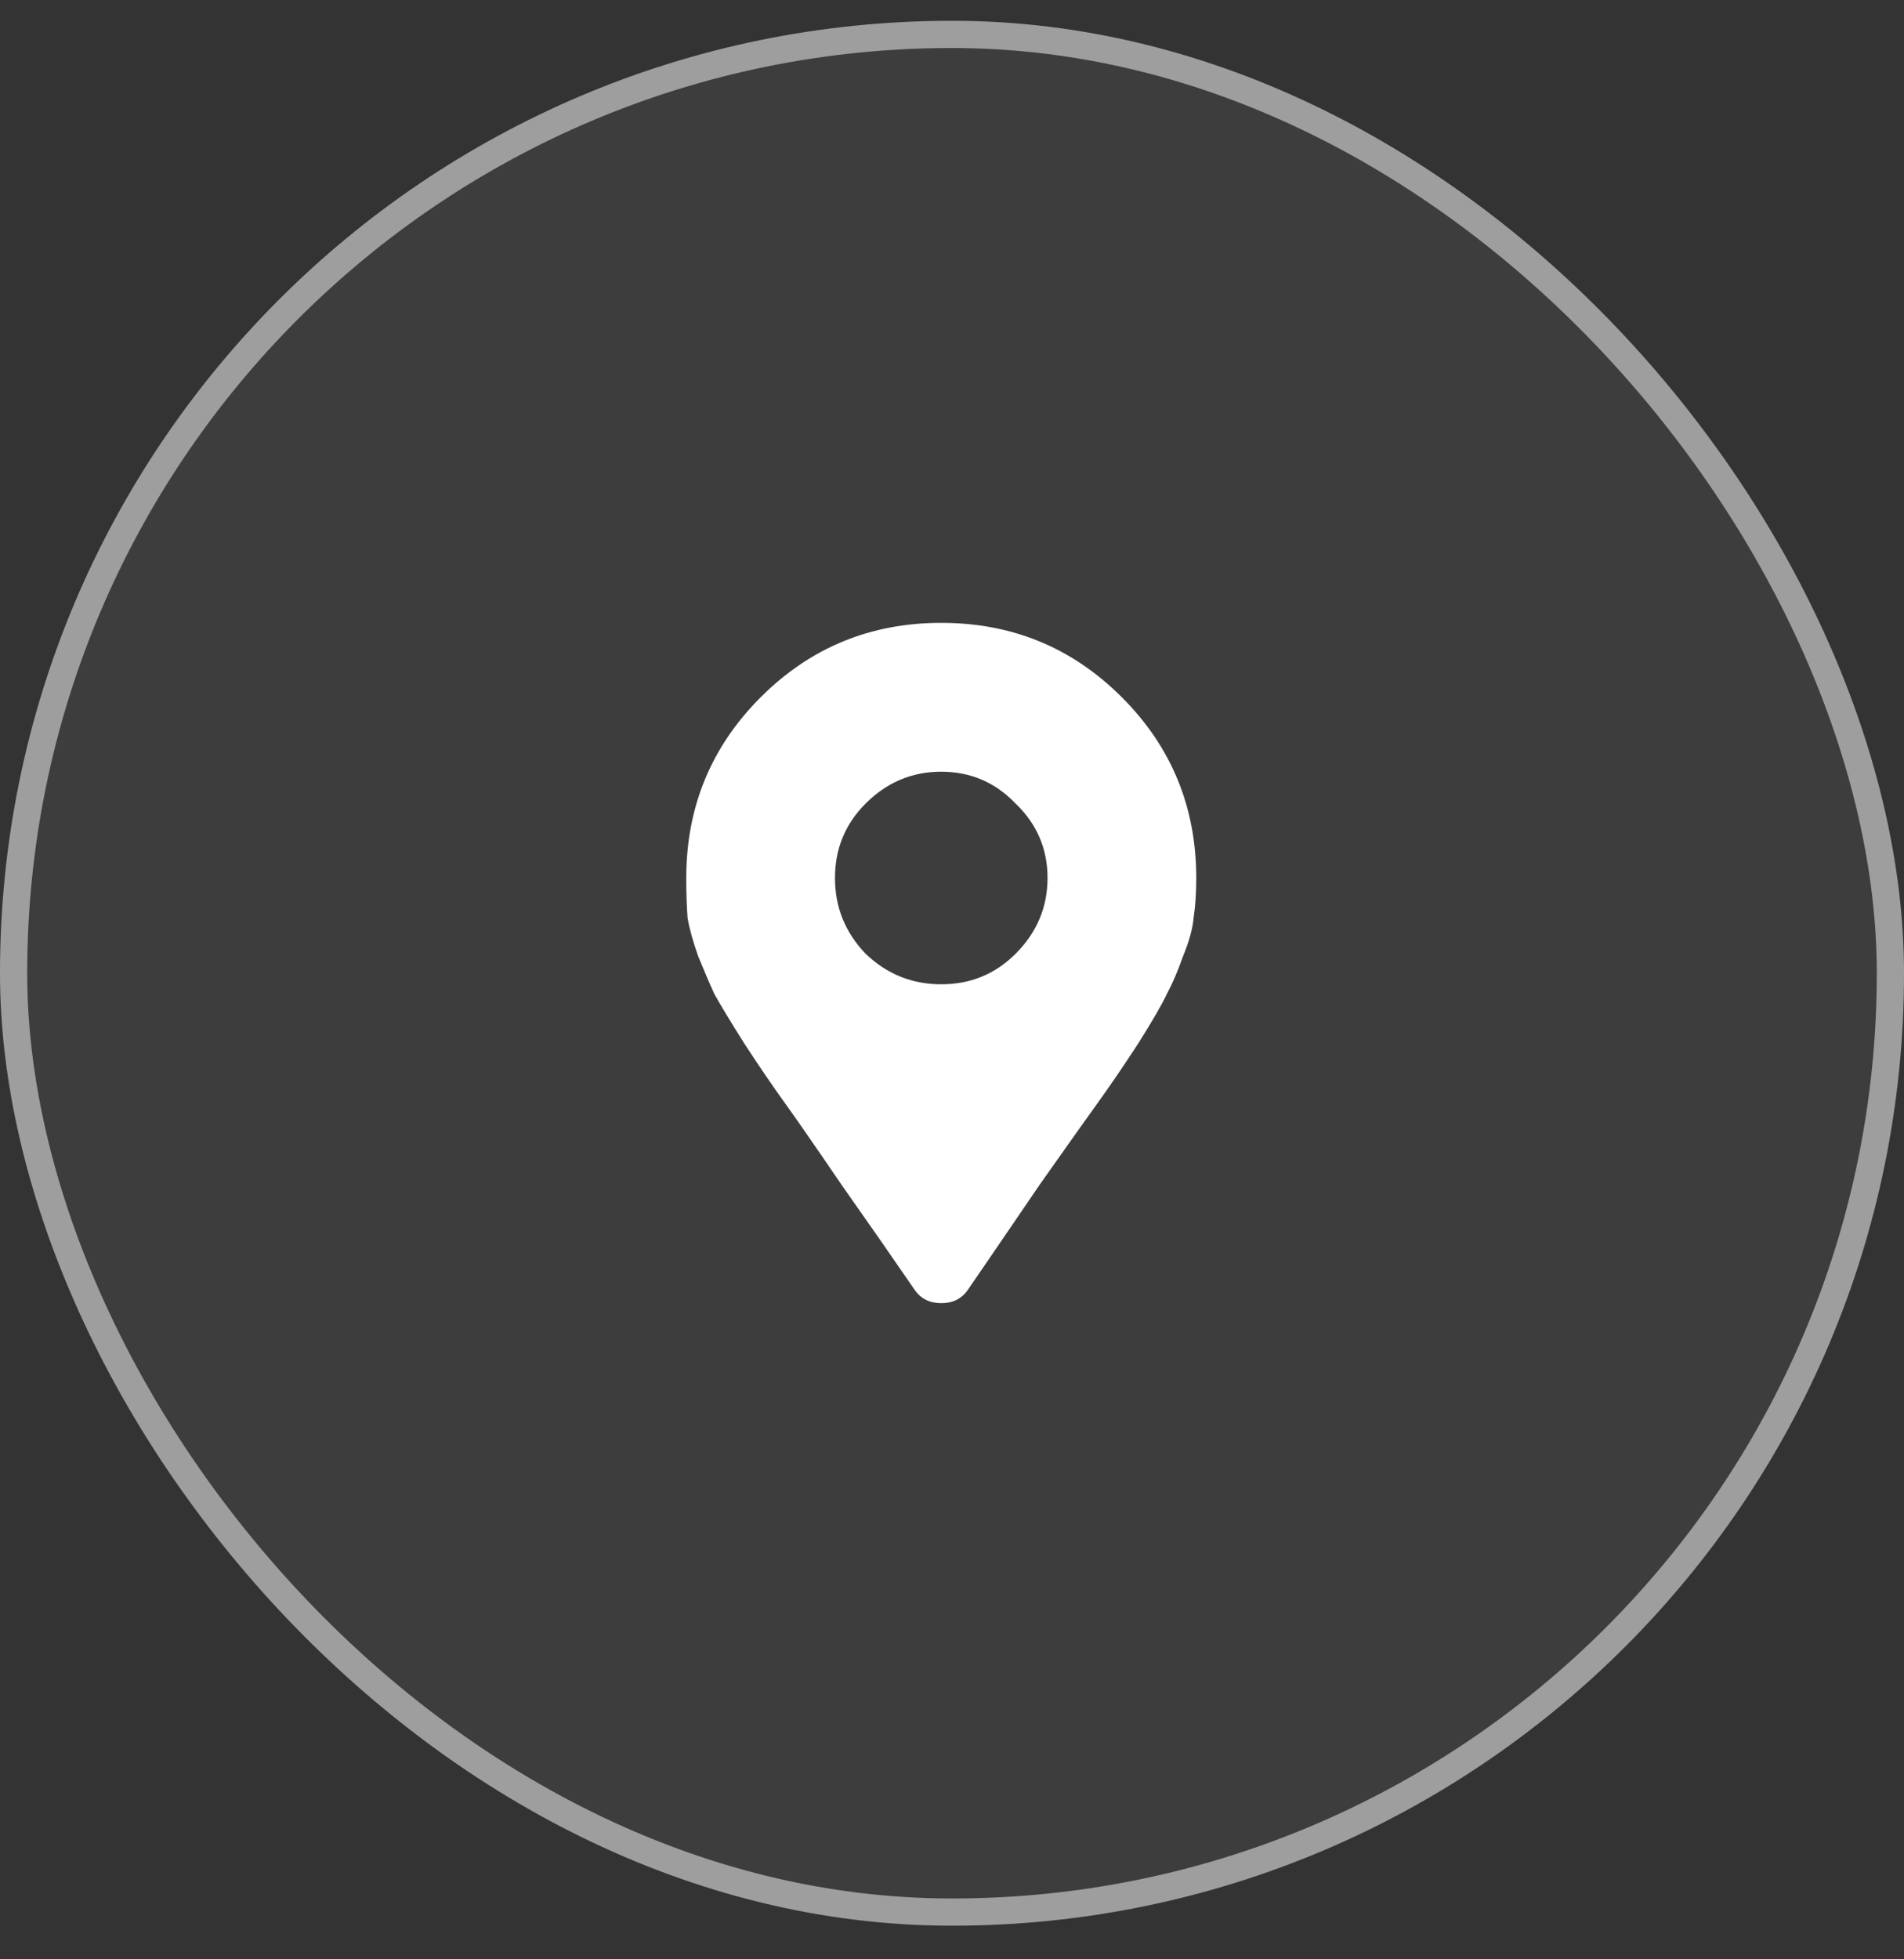 <svg width="35" height="36" viewBox="0 0 35 36" fill="none" xmlns="http://www.w3.org/2000/svg">
<rect x="0" y="0" width="35" height="36" fill="#333333" stroke="none"/>
<rect y="0.382" width="35" height="35" rx="17.5" fill="white" fill-opacity="0.05"/>
<rect x="0.25" y="0.632" width="34.5" height="34.5" rx="17.25" stroke="white" stroke-opacity="0.5" stroke-width="0.5"/>
<path d="M16.814 23.7C16.424 23.131 15.976 22.488 15.471 21.771C14.983 21.055 14.633 20.551 14.422 20.258C14.21 19.965 13.966 19.607 13.689 19.184C13.412 18.744 13.225 18.435 13.128 18.256C13.046 18.077 12.949 17.849 12.835 17.572C12.737 17.296 12.672 17.06 12.639 16.864C12.623 16.653 12.615 16.409 12.615 16.132C12.615 14.83 13.071 13.723 13.982 12.812C14.894 11.9 16 11.444 17.302 11.444C18.605 11.444 19.711 11.9 20.623 12.812C21.534 13.723 21.99 14.83 21.99 16.132C21.99 16.409 21.974 16.653 21.941 16.864C21.925 17.06 21.86 17.296 21.746 17.572C21.648 17.849 21.55 18.077 21.453 18.256C21.372 18.435 21.192 18.744 20.916 19.184C20.639 19.607 20.395 19.965 20.183 20.258C19.972 20.551 19.614 21.055 19.109 21.771C18.621 22.488 18.181 23.131 17.791 23.7C17.677 23.863 17.514 23.944 17.302 23.944C17.091 23.944 16.928 23.863 16.814 23.7ZM15.911 17.523C16.302 17.898 16.765 18.085 17.302 18.085C17.84 18.085 18.295 17.898 18.67 17.523C19.06 17.133 19.256 16.669 19.256 16.132C19.256 15.595 19.06 15.139 18.67 14.765C18.295 14.374 17.84 14.179 17.302 14.179C16.765 14.179 16.302 14.374 15.911 14.765C15.537 15.139 15.349 15.595 15.349 16.132C15.349 16.669 15.537 17.133 15.911 17.523Z" fill="white"/>
</svg>
